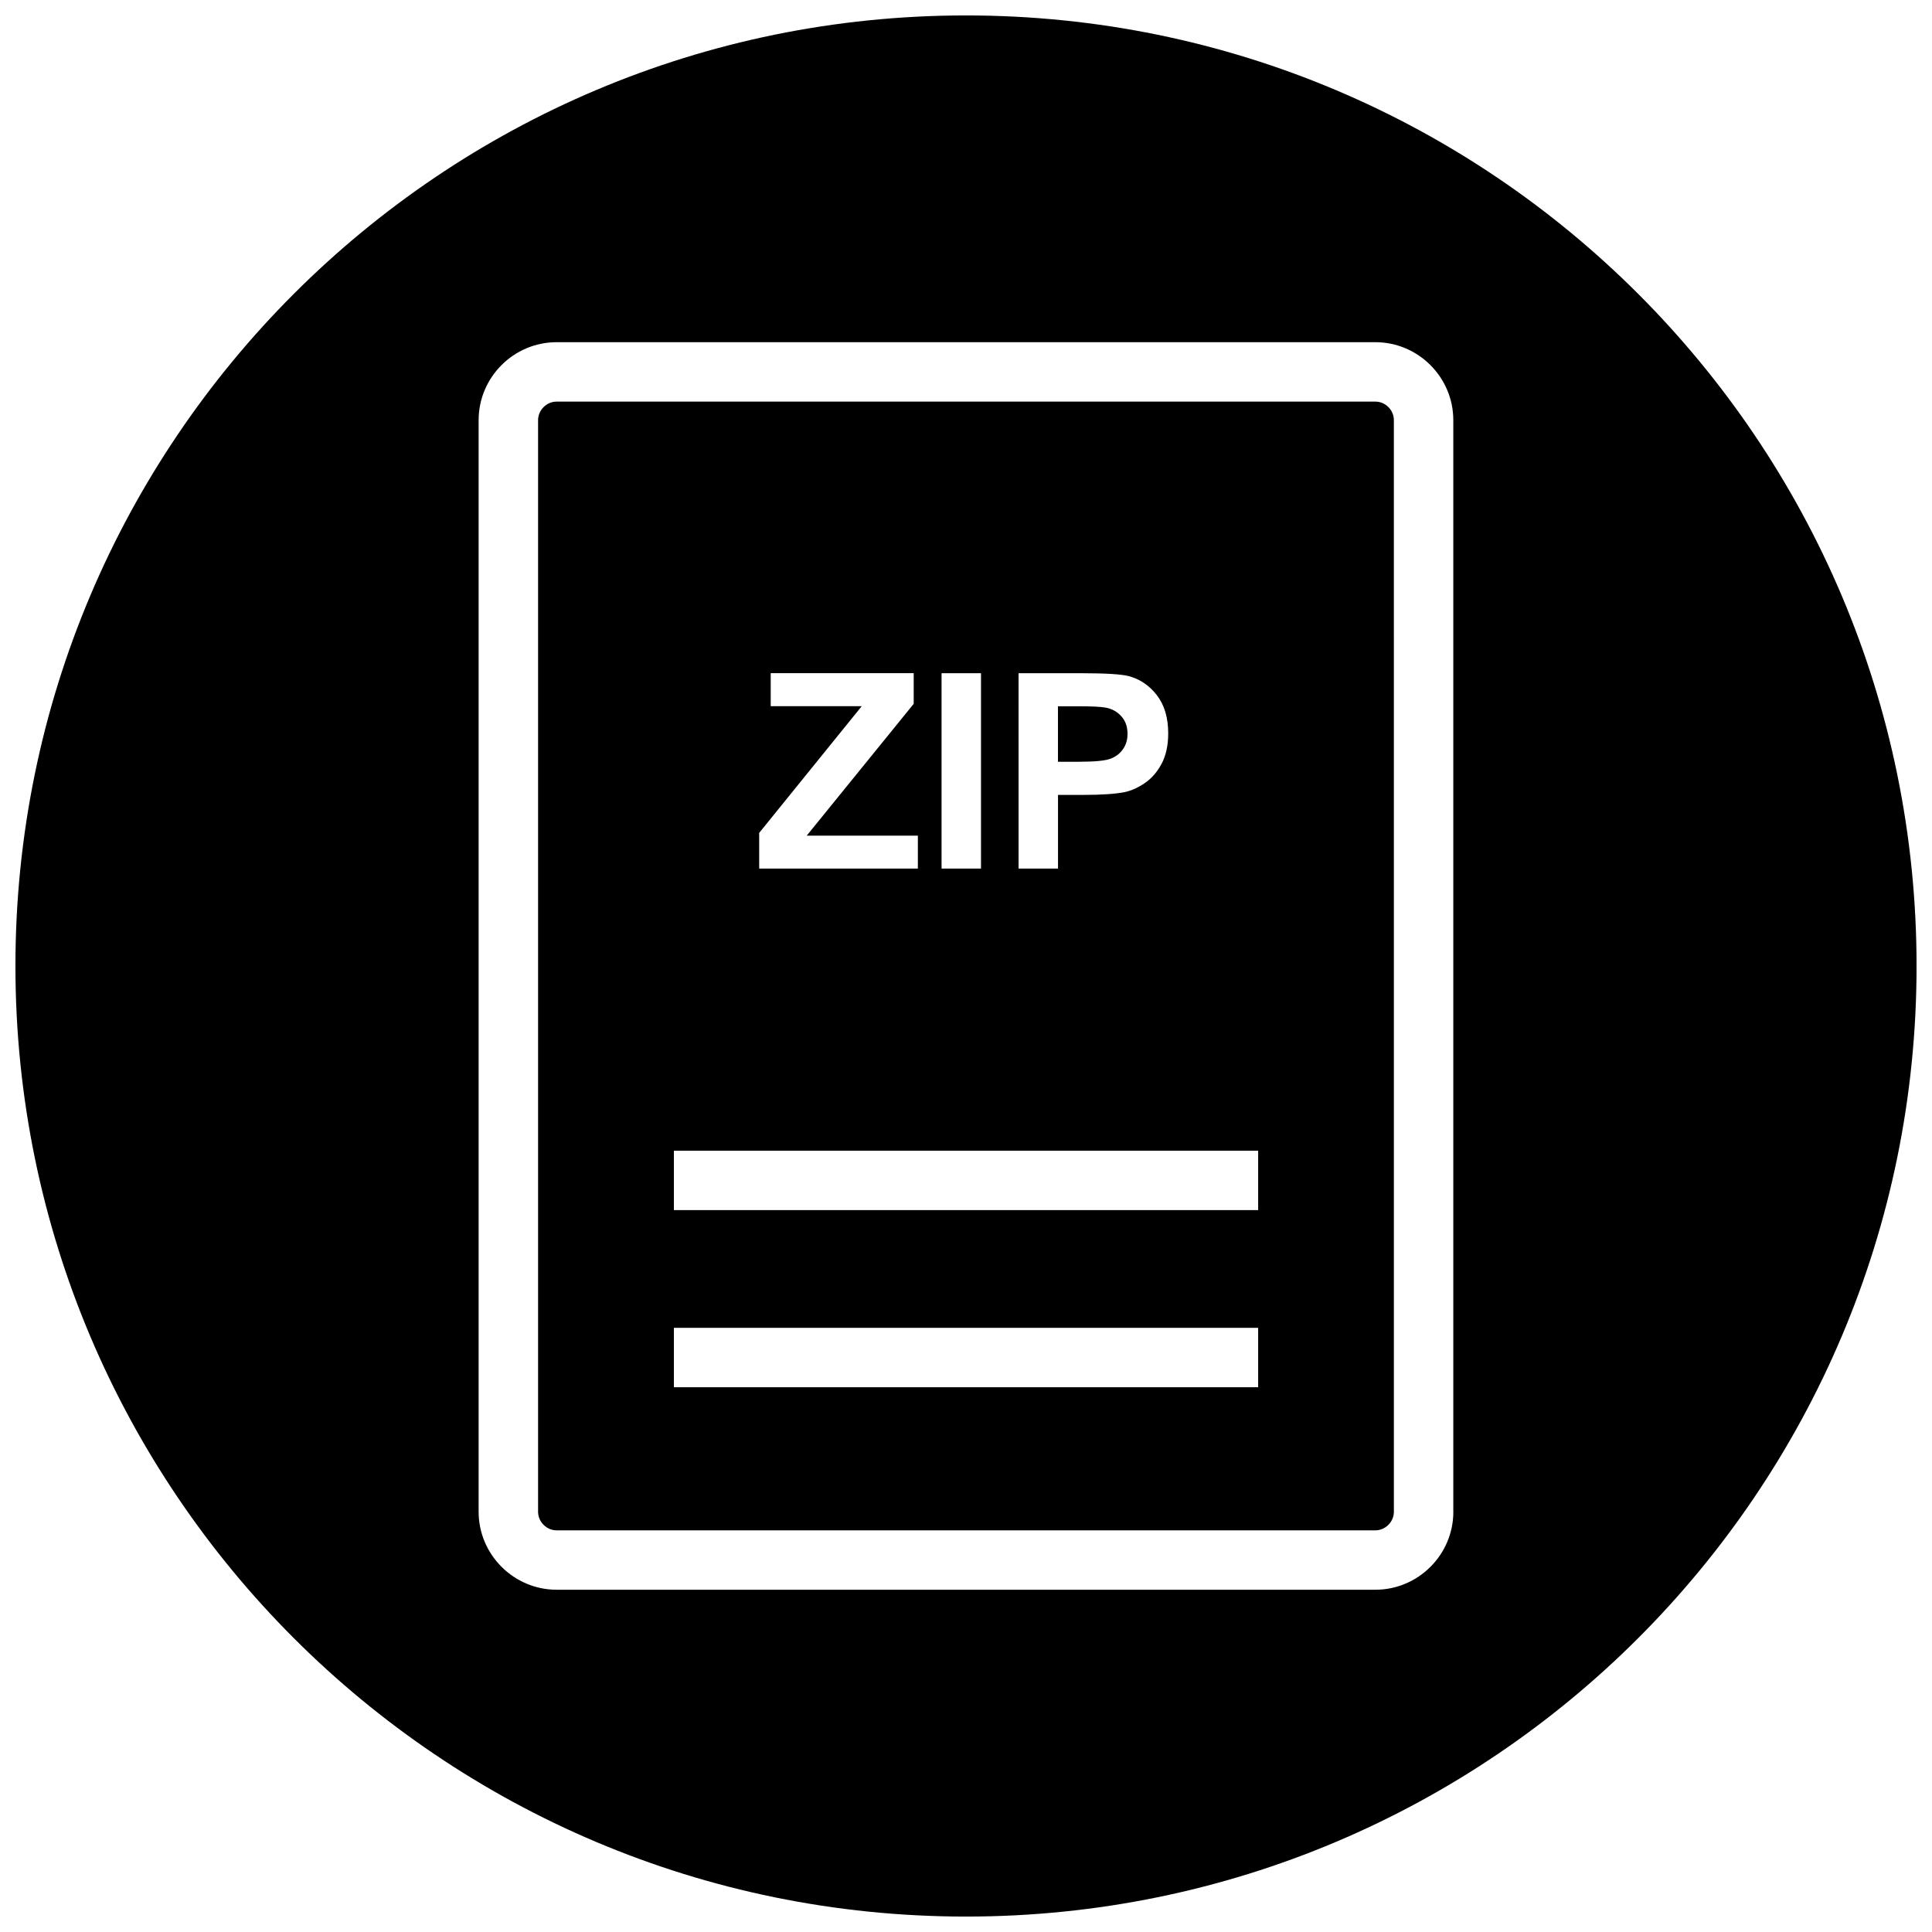 <?xml version="1.0" encoding="UTF-8"?>
<!-- Uploaded to: ICON Repo, www.iconrepo.com, Generator: ICON Repo Mixer Tools -->
<svg width="800px" height="800px" version="1.1" viewBox="144 144 512 512" xmlns="http://www.w3.org/2000/svg">
 <defs>
  <clipPath id="a">
   <path d="m148.09 148.09h503.81v503.81h-503.81z"/>
  </clipPath>
 </defs>
 <path d="m438.37 345.04c1.387-0.535 2.473-1.387 3.258-2.535 0.805-1.148 1.18-2.504 1.18-4.031 0-1.891-0.551-3.449-1.652-4.66-1.102-1.227-2.504-2-4.203-2.297-1.242-0.234-3.746-0.348-7.527-0.348h-5.055v14.703h5.715c4.144-0.012 6.898-0.281 8.285-0.832z"/>
 <path d="m508.49 250.43h-216.98c-2.66 0-4.914 2.25-4.914 4.914v289.3c0 2.66 2.25 4.914 4.914 4.914h216.97c2.66 0 4.914-2.25 4.914-4.914l-0.004-289.3c0.016-2.664-2.234-4.914-4.894-4.914zm-94.559 71.98h16.766c6.359 0 10.5 0.27 12.438 0.77 2.961 0.789 5.449 2.473 7.461 5.07 2 2.598 2.992 5.969 2.992 10.094 0 3.164-0.582 5.84-1.73 8.016-1.148 2.172-2.613 3.871-4.394 5.102-1.762 1.227-3.59 2.062-5.414 2.457-2.504 0.488-6.125 0.738-10.832 0.738h-6.832v19.523h-10.453zm-20.406 0h10.453v51.766h-10.453zm-48.348 42.336 27.191-33.598h-24.121v-8.754h37.895v8.125l-28.355 34.938h29.457v8.723h-42.051v-9.434zm132.25 146.88h-154.84v-15.742h154.84zm0-46.934h-154.84v-15.742h154.84z"/>
 <g clip-path="url(#a)">
  <path d="m400 148.09c-139.13 0-251.91 112.77-251.91 251.91 0 139.13 112.77 251.91 251.91 251.91 139.13 0 251.91-112.77 251.91-251.91-0.004-139.13-112.78-251.91-251.91-251.91zm129.15 396.55c0 11.367-9.305 20.656-20.656 20.656h-216.98c-11.367 0-20.672-9.305-20.672-20.656v-289.3c0-11.367 9.305-20.656 20.672-20.656h216.97c11.367 0 20.656 9.305 20.656 20.656v289.3z"/>
 </g>
</svg>